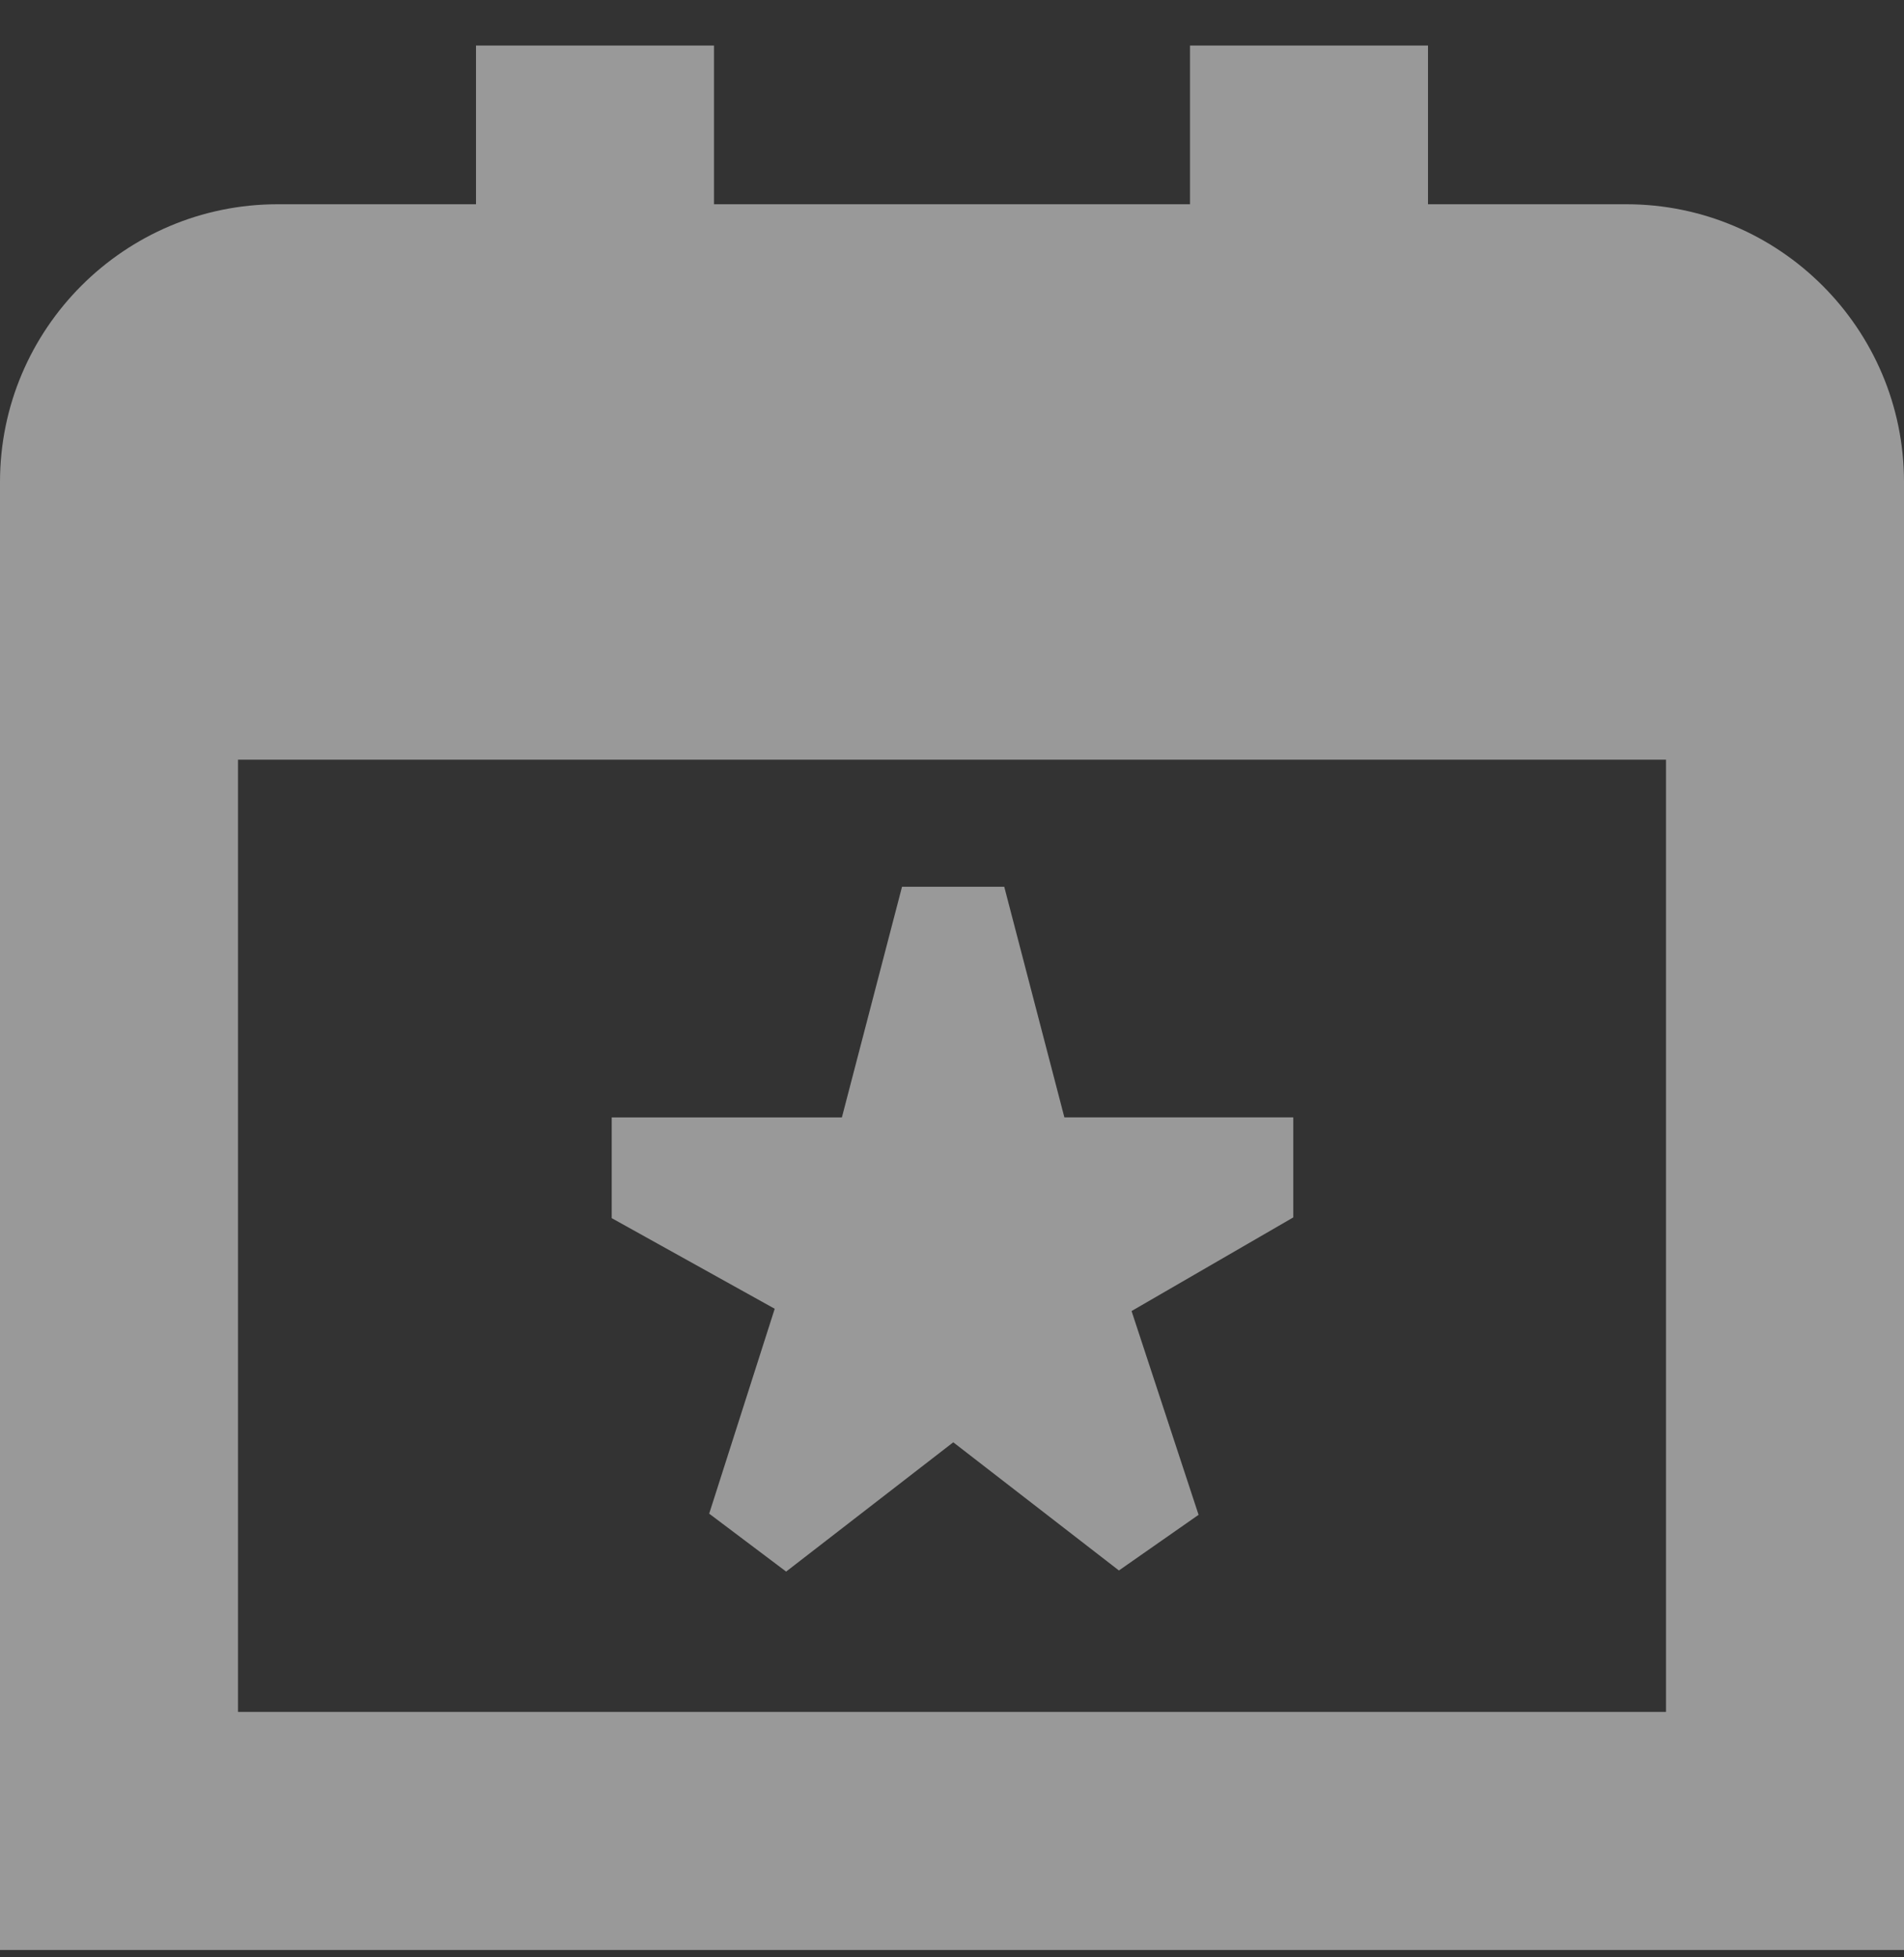 <svg width="36" height="37" viewBox="0 0 36 37" fill="none" xmlns="http://www.w3.org/2000/svg">
<rect x="0" y="0" width="36" height="37" fill="#333333" stroke="none"/>
<path id="Vector" opacity="0.5" d="M30.75 3.861H27V0.861H22.5V3.861H13.5V0.861H9V3.861H5.25C2.355 3.861 0 6.216 0 9.111V36.861H36V9.111C36 6.216 33.645 3.861 30.75 3.861ZM4.5 32.361V14.361H31.5V32.361H4.5ZM20.125 21.122H24.453V23.013L21.395 24.783L22.662 28.635L21.156 29.687L18.024 27.264L14.864 29.708L13.409 28.613L14.648 24.74L11.566 23.027V21.123H15.918L17.055 16.763H18.988L20.125 21.123V21.122Z" fill="white"/>
</svg>
